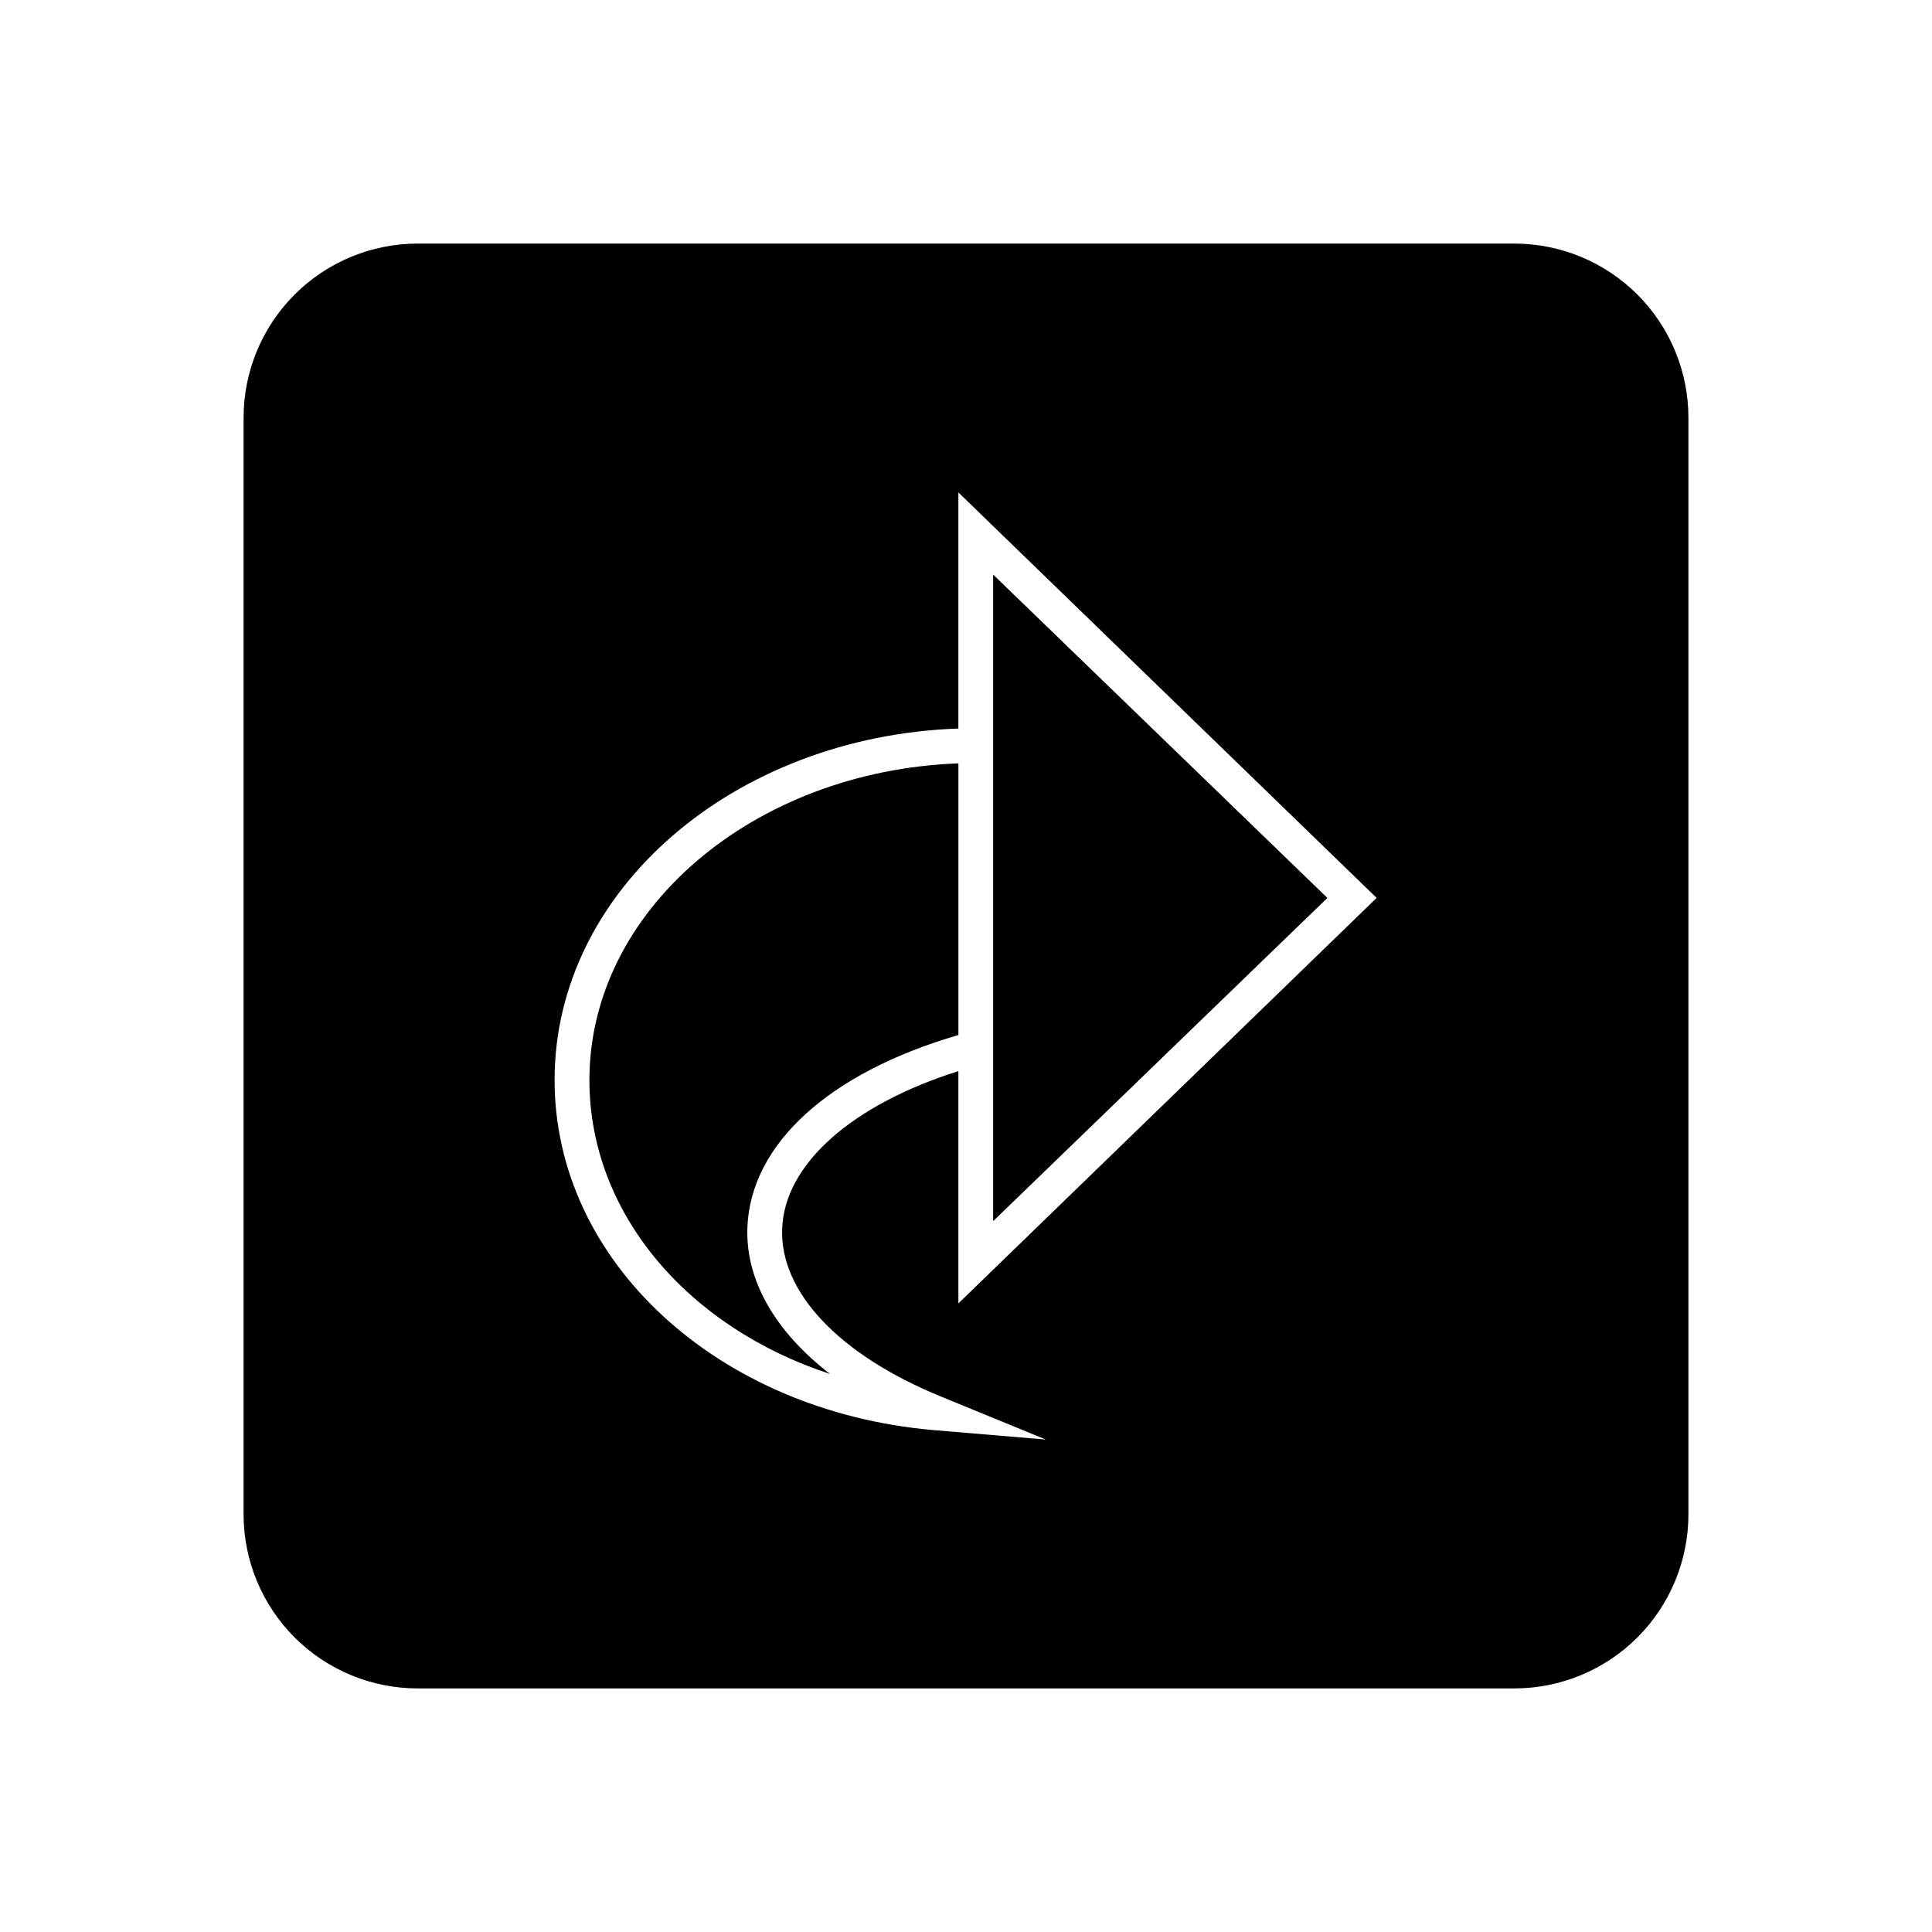 <?xml version="1.0" encoding="UTF-8"?>
<!-- Uploaded to: ICON Repo, www.svgrepo.com, Generator: ICON Repo Mixer Tools -->
<svg fill="#000000" width="800px" height="800px" version="1.1" viewBox="144 144 512 512" xmlns="http://www.w3.org/2000/svg">
 <g>
  <path d="m407.2 296.27v171.34l88.57-85.648z"/>
  <path d="m300.2 430.23c0 35.266 25.996 65.496 63.781 77.891-14.559-11.234-22.418-24.836-21.914-38.793 0.805-22.117 21.613-41.059 55.922-51.035v-71.996c-54.363 2.016-97.789 38.895-97.789 83.934z"/>
  <path d="m545.3 208.55h-290.6c-12.238 0-23.977 4.863-32.633 13.516-8.652 8.656-13.516 20.395-13.516 32.633v290.6c0 12.238 4.863 23.977 13.516 32.633 8.656 8.656 20.395 13.516 32.633 13.516h290.6c12.238 0 23.977-4.859 32.633-13.516s13.516-20.395 13.516-32.633v-290.6c0-12.238-4.859-23.977-13.516-32.633-8.656-8.652-20.395-13.516-32.633-13.516zm-194.02 261.12c-0.605 16.777 15.113 33.402 42.117 44.438l27.762 11.387-29.926-2.519c-57.133-5.039-100.26-44.688-100.26-92.75 0-50.383 47.559-91.09 107.01-93.156v-62.574l110.84 107.46-110.84 107.46v-61.562c-28.215 8.918-46.102 24.637-46.703 41.816z"/>
 </g>
</svg>